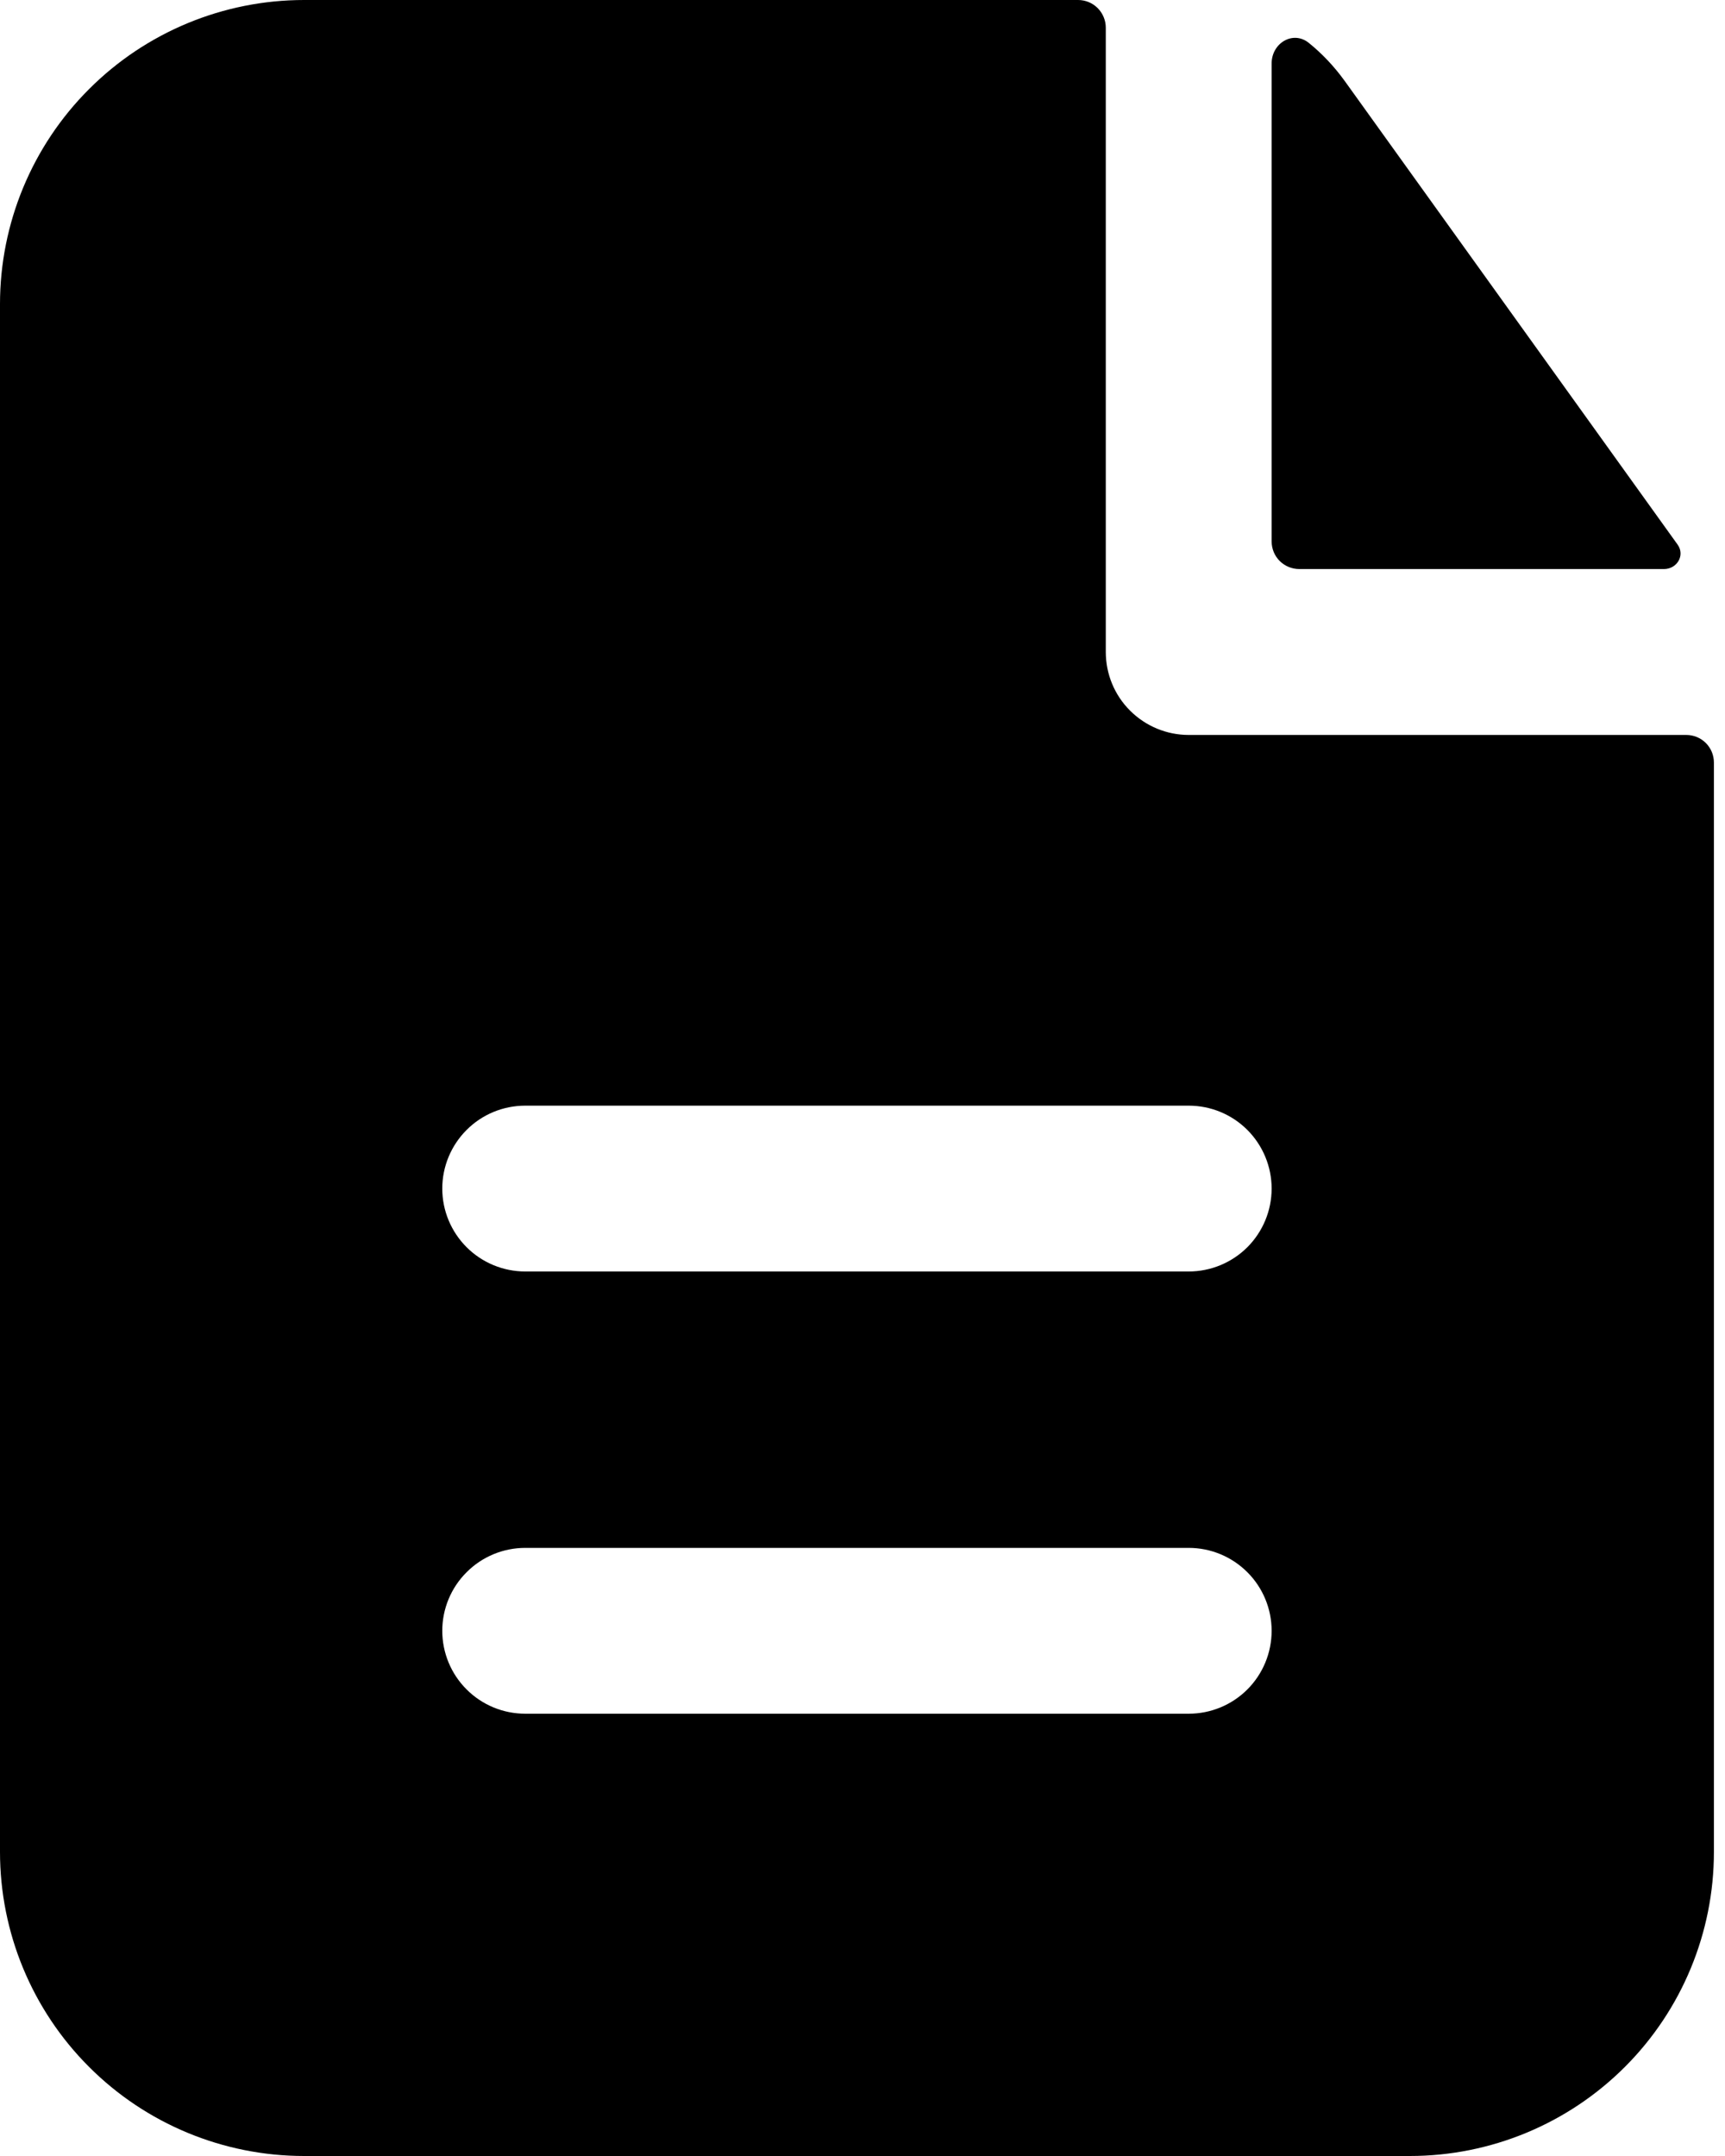<svg width="28" height="35" viewBox="0 0 28 35" fill="none" xmlns="http://www.w3.org/2000/svg">
<path fill-rule="evenodd" clip-rule="evenodd" d="M17.949 0.449C17.949 0.33 17.901 0.216 17.817 0.131C17.733 0.047 17.619 0 17.5 0H4.936C3.627 0 2.371 0.52 1.446 1.446C0.52 2.371 0 3.627 0 4.936V30.064C0 31.373 0.52 32.629 1.446 33.554C2.371 34.48 3.627 35 4.936 35H22.885C24.194 35 25.449 34.48 26.375 33.554C27.3 32.629 27.82 31.373 27.82 30.064V12.379C27.82 12.26 27.773 12.146 27.689 12.062C27.605 11.978 27.491 11.931 27.372 11.931H19.295C18.938 11.931 18.596 11.789 18.343 11.536C18.09 11.284 17.949 10.941 17.949 10.584V0.449ZM19.295 17.949C19.652 17.949 19.994 18.09 20.247 18.343C20.499 18.596 20.641 18.938 20.641 19.295C20.641 19.652 20.499 19.994 20.247 20.247C19.994 20.499 19.652 20.641 19.295 20.641H8.526C8.169 20.641 7.826 20.499 7.574 20.247C7.321 19.994 7.179 19.652 7.179 19.295C7.179 18.938 7.321 18.596 7.574 18.343C7.826 18.09 8.169 17.949 8.526 17.949H19.295ZM19.295 25.128C19.652 25.128 19.994 25.27 20.247 25.523C20.499 25.775 20.641 26.117 20.641 26.474C20.641 26.831 20.499 27.174 20.247 27.426C19.994 27.679 19.652 27.82 19.295 27.82H8.526C8.169 27.82 7.826 27.679 7.574 27.426C7.321 27.174 7.179 26.831 7.179 26.474C7.179 26.117 7.321 25.775 7.574 25.523C7.826 25.27 8.169 25.128 8.526 25.128H19.295Z" fill="black"/>
<path d="M20.641 1.03C20.641 0.7 20.987 0.49 21.244 0.696C21.462 0.872 21.655 1.077 21.824 1.31L27.232 8.843C27.354 9.016 27.221 9.238 27.009 9.238H21.09C20.971 9.238 20.857 9.191 20.772 9.107C20.688 9.023 20.641 8.909 20.641 8.789V1.03Z" fill="black"/>
</svg>
